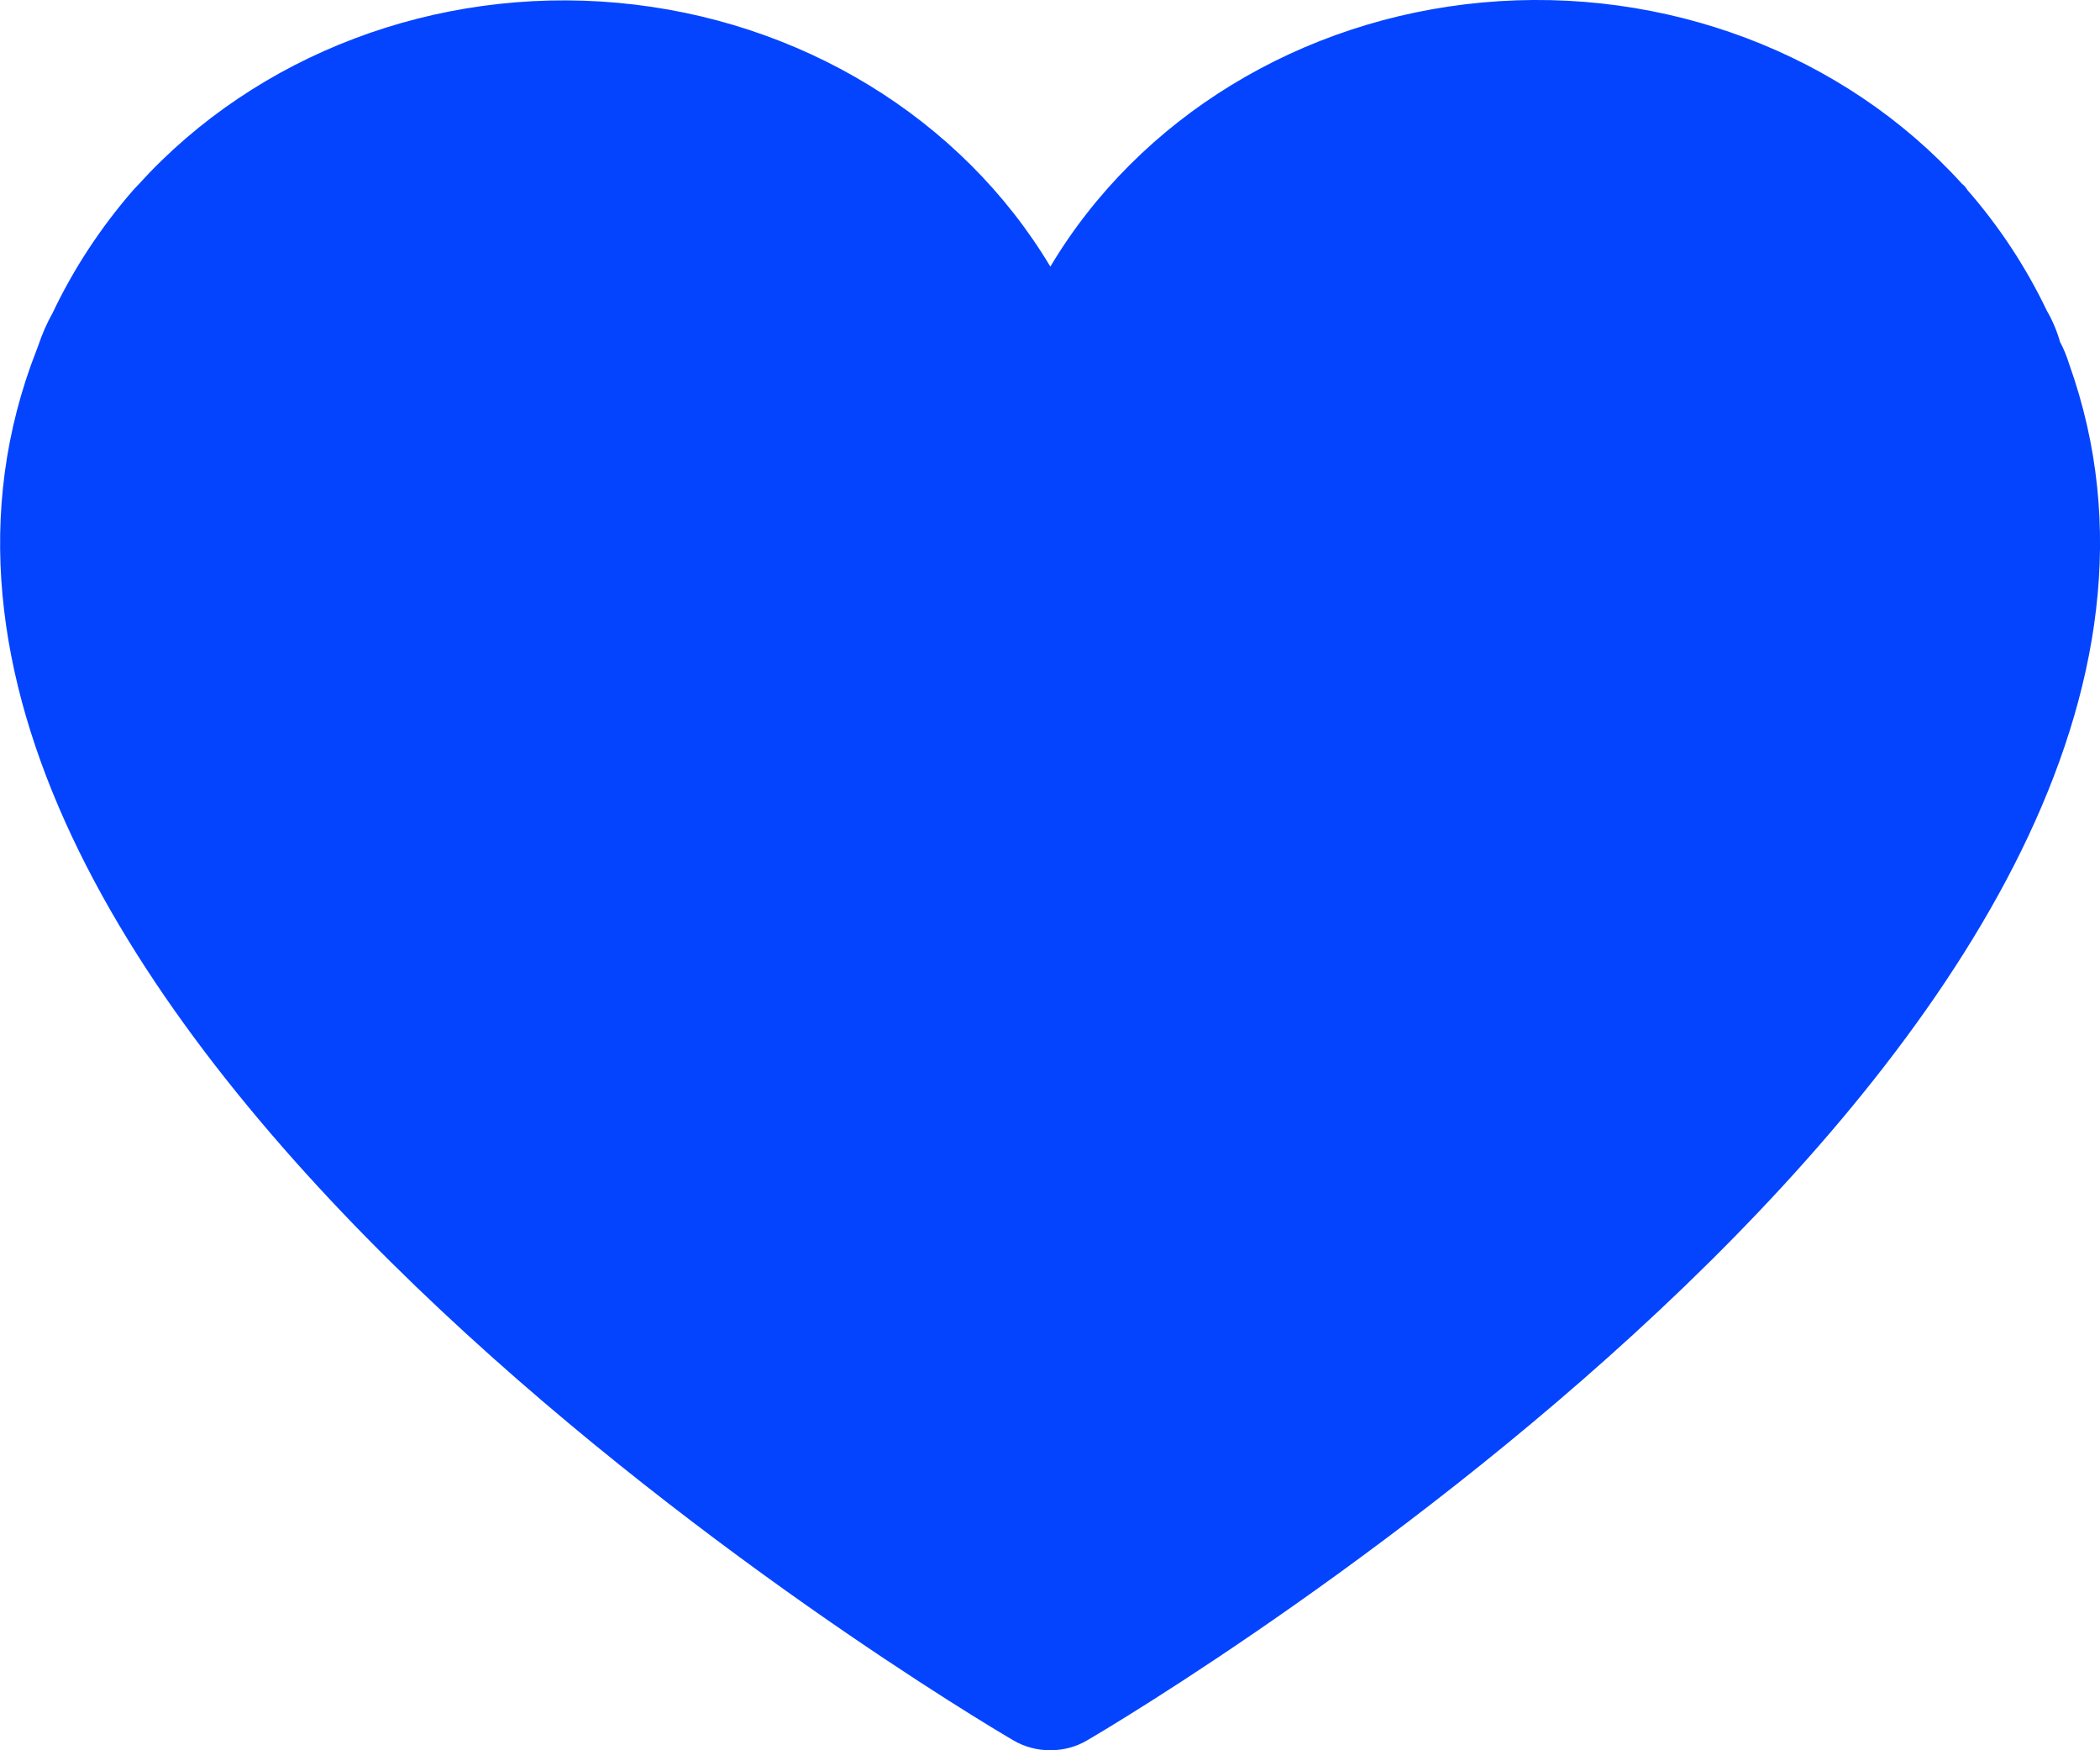 <svg width="18" height="15" viewBox="0 0 18 15" fill="none" xmlns="http://www.w3.org/2000/svg">
<path d="M0.265 3.129L0.33 2.956C0.361 2.863 0.401 2.771 0.45 2.684C0.629 2.306 0.862 1.951 1.142 1.629L1.189 1.579C2.201 0.465 3.735 -0.117 5.294 0.024C6.854 0.165 8.24 1.01 9.003 2.285C9.764 1.009 11.15 0.163 12.709 0.021C14.269 -0.121 15.805 0.459 16.816 1.574C16.835 1.589 16.852 1.608 16.864 1.629C17.139 1.944 17.367 2.292 17.544 2.662C17.593 2.747 17.631 2.836 17.657 2.929C17.689 2.989 17.715 3.053 17.735 3.118C19.739 8.722 9.748 14.665 9.318 14.915C9.224 14.971 9.114 15 9.002 15C8.891 15 8.781 14.971 8.686 14.915C8.257 14.665 -1.734 8.722 0.265 3.129Z" fill="#0444FF"/>
</svg>
